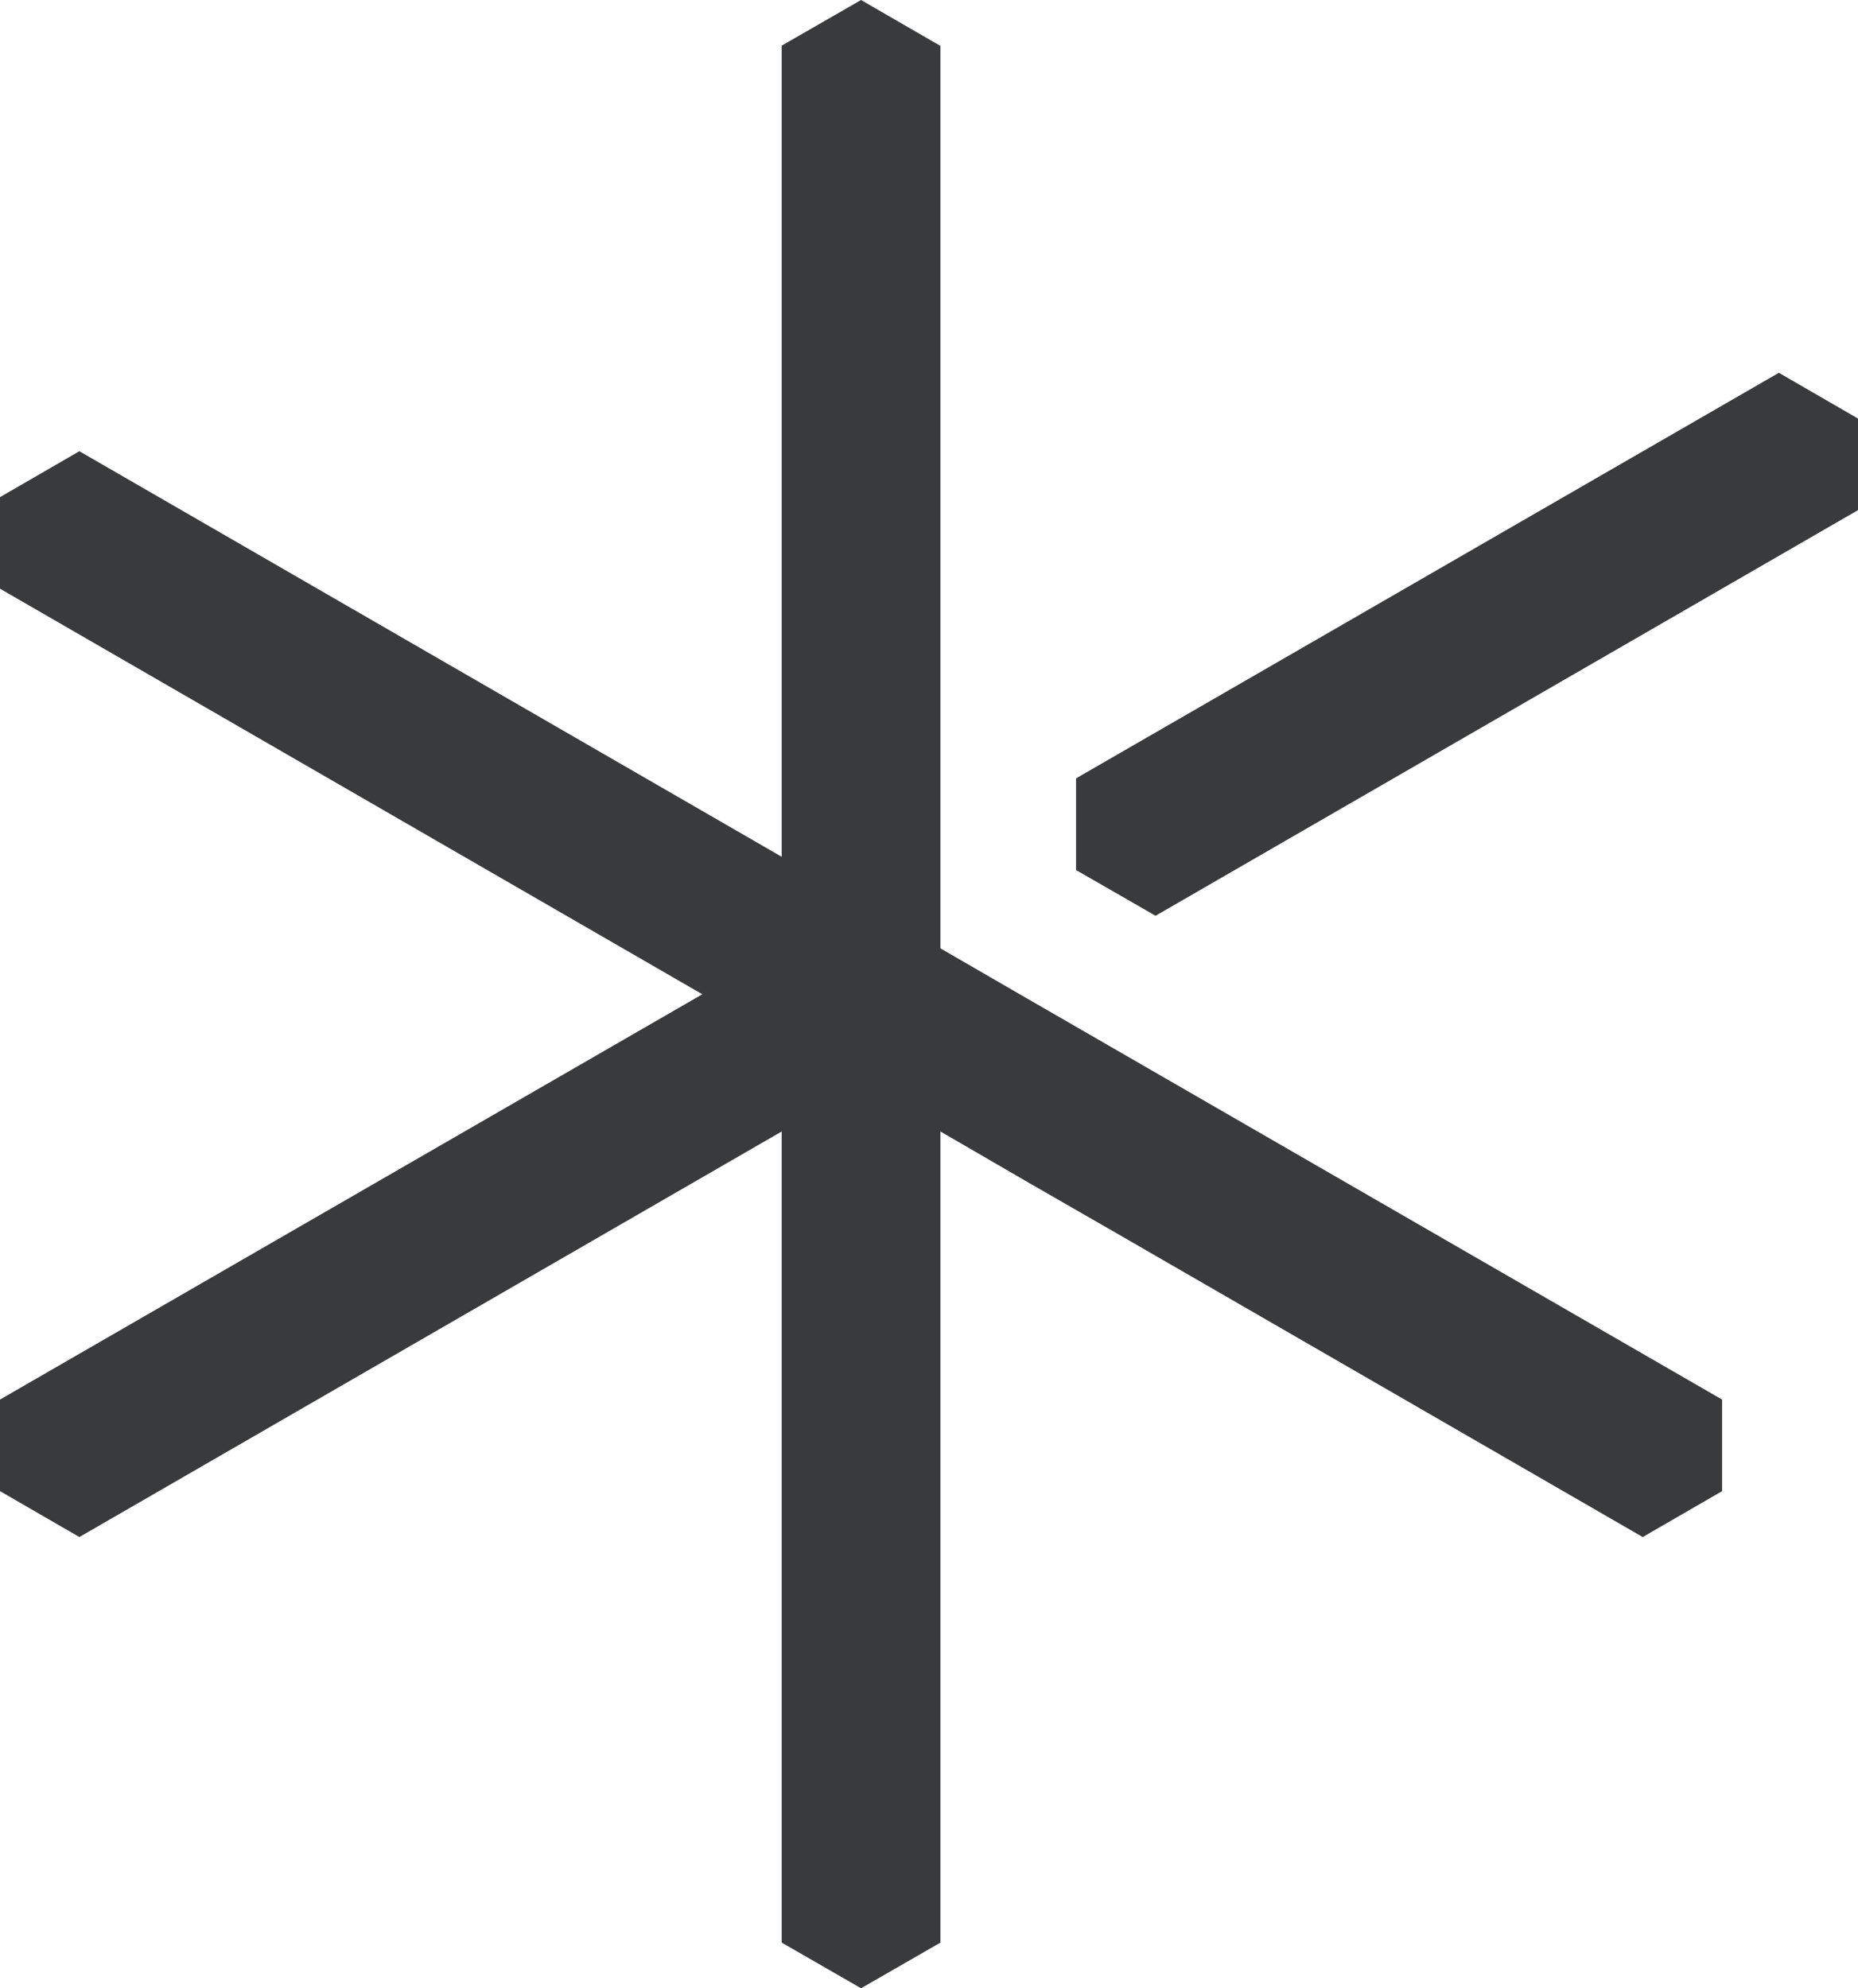 <svg id="a" xmlns="http://www.w3.org/2000/svg" viewBox="0 0 70 74.91"><defs><style>.b{fill:#393a3b}</style></defs><path class="b" d="M38.42 37.46l-2.99-1.73v-34L32.44 0l-2.99 1.72V32.28L2.99 17 0 18.73v3.45l26.46 15.28L0 52.73v3.45l2.99 1.73 26.46-15.28v30.56l2.99 1.72 2.99-1.72V42.63l3.36 1.95 3.27 1.88 19.83 11.45 2.99-1.73v-3.45L38.42 37.46z"/><path class="b" d="M43.53 34.48l.01.02L70 19.22v-3.45l-2.99-1.73v.01L40.55 29.32l.01.01h-.02v3.45l2.99 1.72v-.02z"/></svg>
